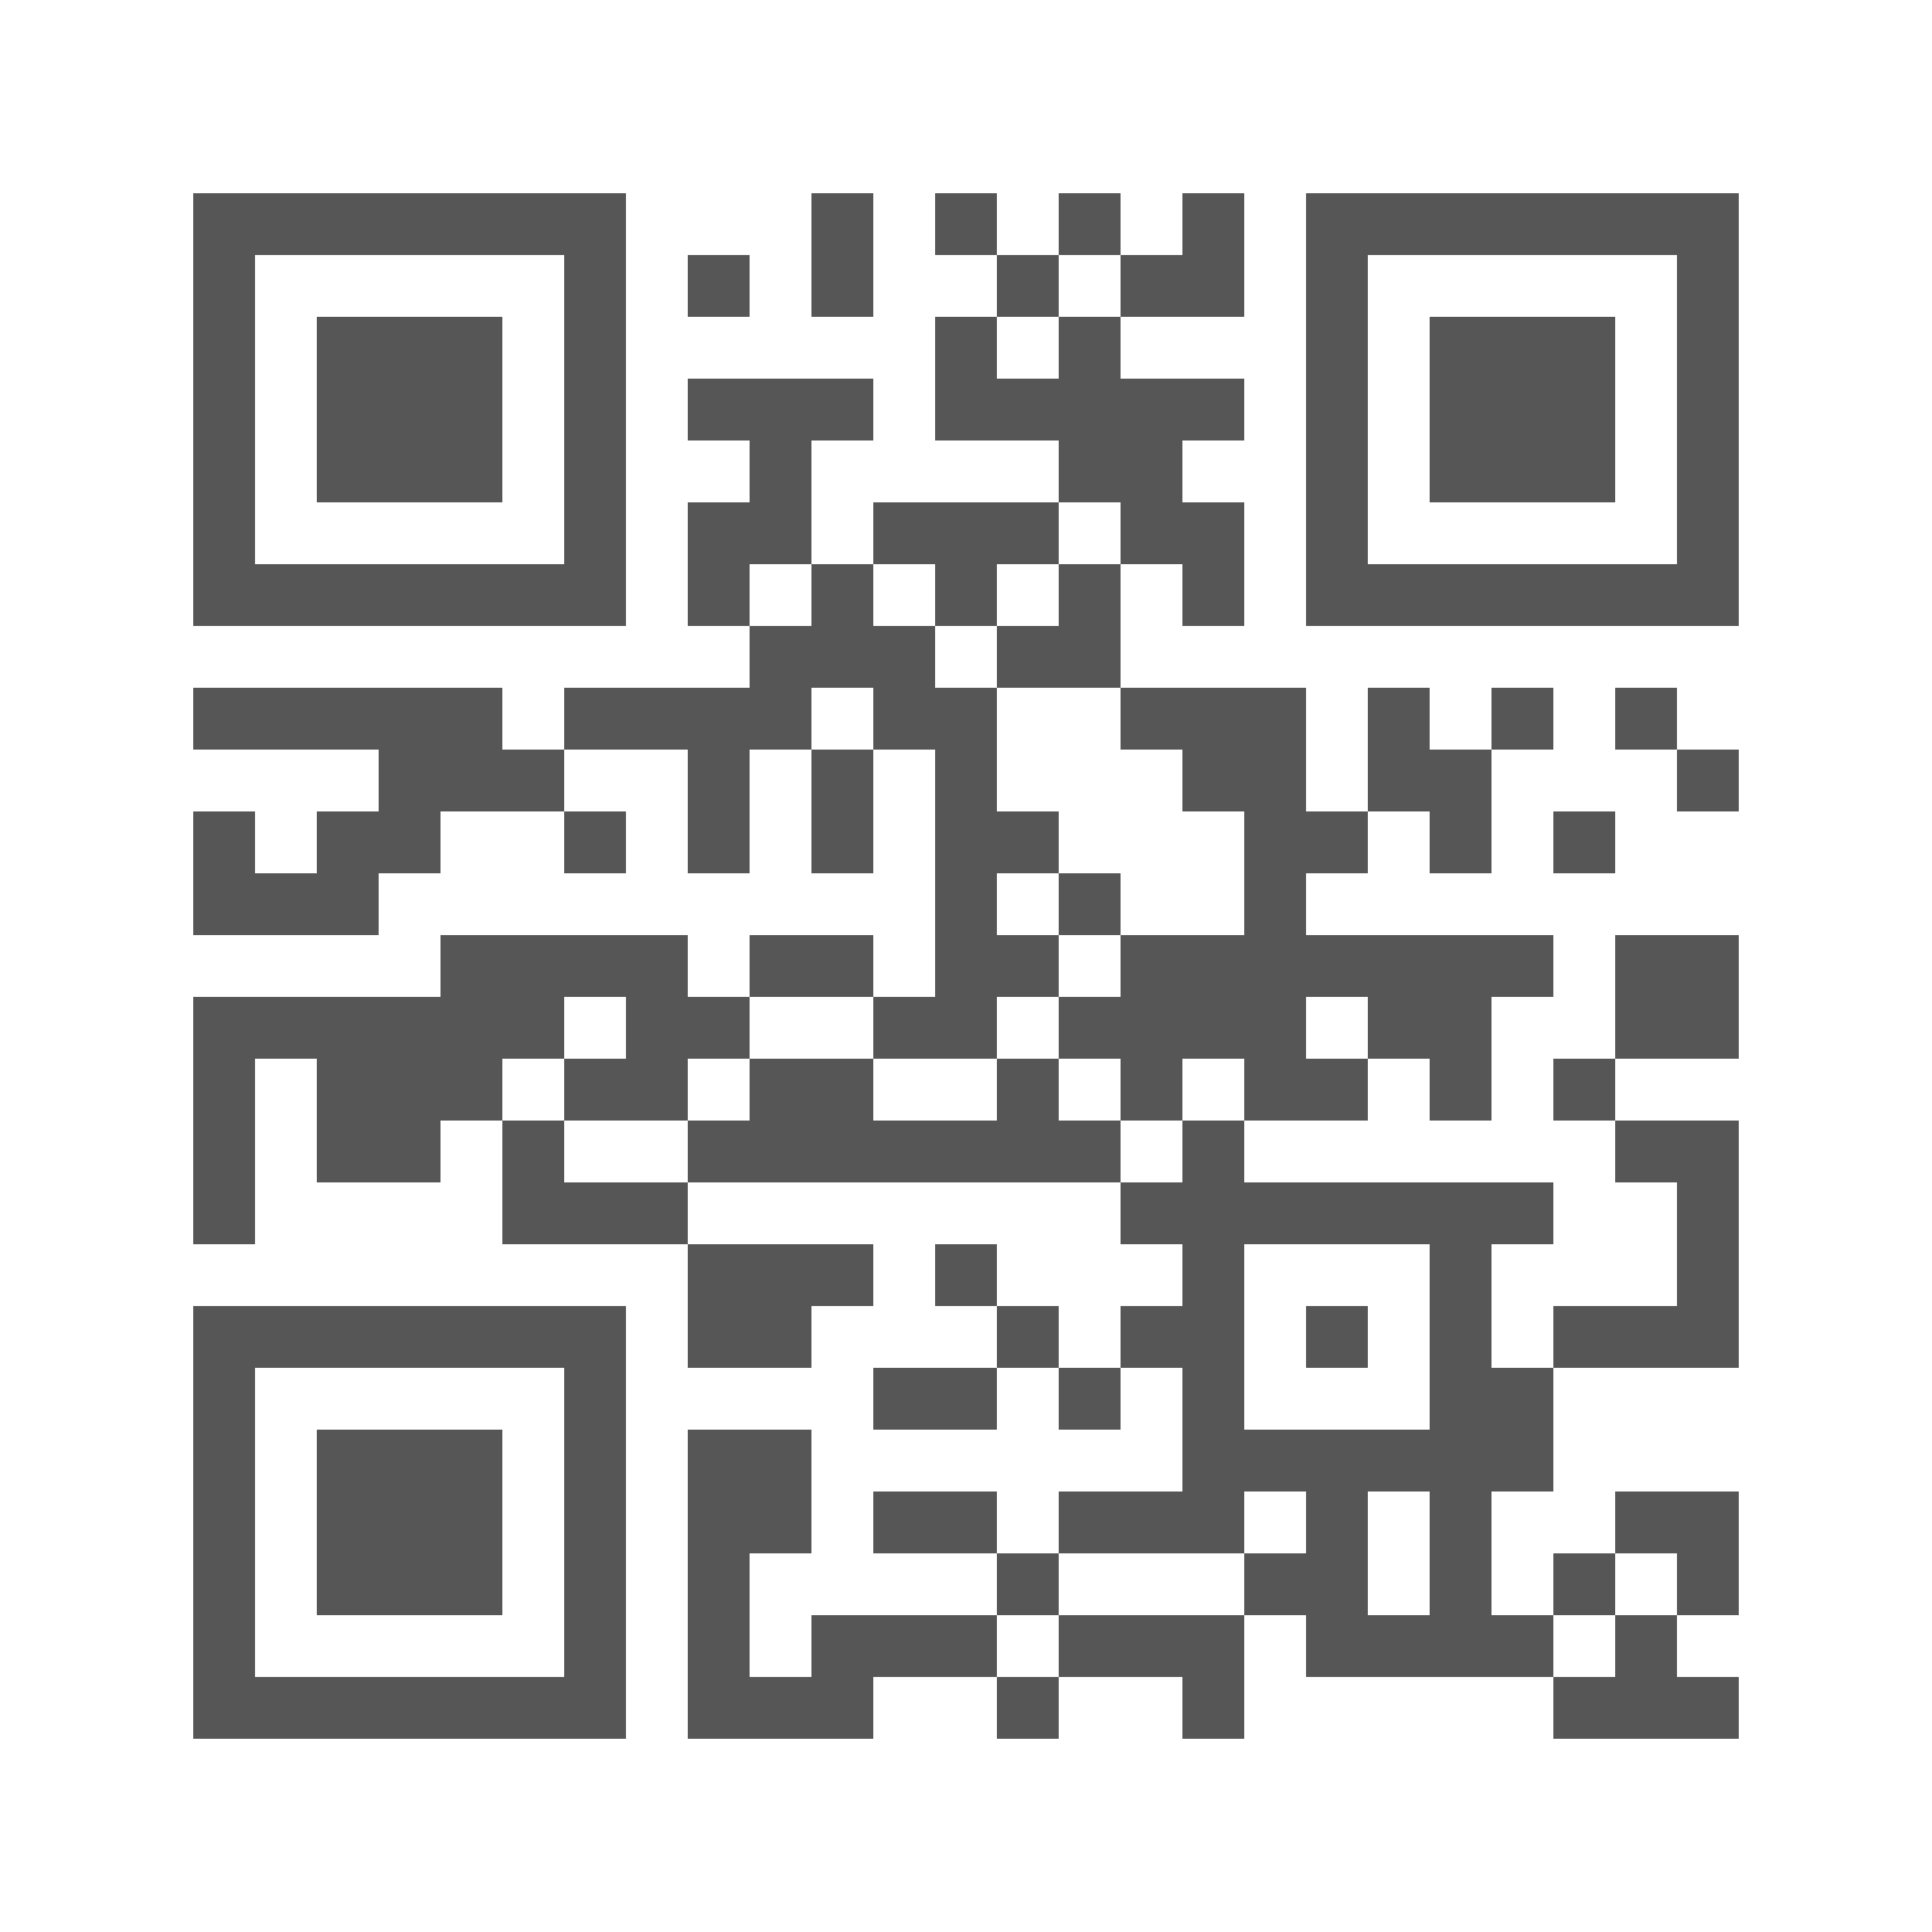 <?xml version="1.0" encoding="utf-8"?>
<!-- Generator: Adobe Illustrator 26.3.1, SVG Export Plug-In . SVG Version: 6.00 Build 0)  -->
<svg version="1.1" id="Ebene_1" shape-rendering="auto"
	 xmlns="http://www.w3.org/2000/svg" xmlns:xlink="http://www.w3.org/1999/xlink" x="0px" y="0px" viewBox="0 0 100 100"
	 style="enable-background:new 0 0 100 100;" xml:space="preserve">
<style type="text/css">
	.st0{fill:#FFFFFF;}
	.st1{fill:#565656;}
</style>
<rect x="0" class="st0" width="100" height="100"/>
<rect x="42" y="10" class="st1" width="3.2" height="3.2"/>
<rect x="48.4" y="10" class="st1" width="3.2" height="3.2"/>
<rect x="54.8" y="10" class="st1" width="3.2" height="3.2"/>
<rect x="61.2" y="10" class="st1" width="3.2" height="3.2"/>
<rect x="35.6" y="13.2" class="st1" width="3.2" height="3.2"/>
<rect x="42" y="13.2" class="st1" width="3.2" height="3.2"/>
<rect x="51.6" y="13.2" class="st1" width="3.2" height="3.2"/>
<rect x="58" y="13.2" class="st1" width="3.2" height="3.2"/>
<rect x="61.2" y="13.2" class="st1" width="3.2" height="3.2"/>
<rect x="48.4" y="16.4" class="st1" width="3.2" height="3.2"/>
<rect x="54.8" y="16.4" class="st1" width="3.2" height="3.2"/>
<rect x="35.6" y="19.6" class="st1" width="3.2" height="3.2"/>
<rect x="38.8" y="19.6" class="st1" width="3.2" height="3.2"/>
<rect x="42" y="19.6" class="st1" width="3.2" height="3.2"/>
<rect x="48.4" y="19.6" class="st1" width="3.2" height="3.2"/>
<rect x="51.6" y="19.6" class="st1" width="3.2" height="3.2"/>
<rect x="54.8" y="19.6" class="st1" width="3.2" height="3.2"/>
<rect x="58" y="19.6" class="st1" width="3.2" height="3.2"/>
<rect x="61.2" y="19.6" class="st1" width="3.2" height="3.2"/>
<rect x="38.8" y="22.8" class="st1" width="3.2" height="3.2"/>
<rect x="54.8" y="22.8" class="st1" width="3.2" height="3.2"/>
<rect x="58" y="22.8" class="st1" width="3.2" height="3.2"/>
<rect x="35.6" y="26" class="st1" width="3.2" height="3.2"/>
<rect x="38.8" y="26" class="st1" width="3.2" height="3.2"/>
<rect x="45.2" y="26" class="st1" width="3.2" height="3.2"/>
<rect x="48.4" y="26" class="st1" width="3.2" height="3.2"/>
<rect x="51.6" y="26" class="st1" width="3.2" height="3.2"/>
<rect x="58" y="26" class="st1" width="3.2" height="3.2"/>
<rect x="61.2" y="26" class="st1" width="3.2" height="3.2"/>
<rect x="35.6" y="29.2" class="st1" width="3.2" height="3.2"/>
<rect x="42" y="29.2" class="st1" width="3.2" height="3.2"/>
<rect x="48.4" y="29.2" class="st1" width="3.2" height="3.2"/>
<rect x="54.8" y="29.2" class="st1" width="3.2" height="3.2"/>
<rect x="61.2" y="29.2" class="st1" width="3.2" height="3.2"/>
<rect x="38.8" y="32.4" class="st1" width="3.2" height="3.2"/>
<rect x="42" y="32.4" class="st1" width="3.2" height="3.2"/>
<rect x="45.2" y="32.4" class="st1" width="3.2" height="3.2"/>
<rect x="51.6" y="32.4" class="st1" width="3.2" height="3.2"/>
<rect x="54.8" y="32.4" class="st1" width="3.2" height="3.2"/>
<rect x="10" y="35.6" class="st1" width="3.2" height="3.2"/>
<rect x="13.2" y="35.6" class="st1" width="3.2" height="3.2"/>
<rect x="16.4" y="35.6" class="st1" width="3.2" height="3.2"/>
<rect x="19.6" y="35.6" class="st1" width="3.2" height="3.2"/>
<rect x="22.8" y="35.6" class="st1" width="3.2" height="3.2"/>
<rect x="29.2" y="35.6" class="st1" width="3.2" height="3.2"/>
<rect x="32.4" y="35.6" class="st1" width="3.2" height="3.2"/>
<rect x="35.6" y="35.6" class="st1" width="3.2" height="3.2"/>
<rect x="38.8" y="35.6" class="st1" width="3.2" height="3.2"/>
<rect x="45.2" y="35.6" class="st1" width="3.2" height="3.2"/>
<rect x="48.4" y="35.6" class="st1" width="3.2" height="3.2"/>
<rect x="58" y="35.6" class="st1" width="3.2" height="3.2"/>
<rect x="61.2" y="35.6" class="st1" width="3.2" height="3.2"/>
<rect x="64.4" y="35.6" class="st1" width="3.2" height="3.2"/>
<rect x="70.8" y="35.6" class="st1" width="3.2" height="3.2"/>
<rect x="77.2" y="35.6" class="st1" width="3.2" height="3.2"/>
<rect x="83.6" y="35.6" class="st1" width="3.2" height="3.2"/>
<rect x="19.6" y="38.8" class="st1" width="3.2" height="3.2"/>
<rect x="22.8" y="38.8" class="st1" width="3.2" height="3.2"/>
<rect x="26" y="38.8" class="st1" width="3.2" height="3.2"/>
<rect x="35.6" y="38.8" class="st1" width="3.2" height="3.2"/>
<rect x="42" y="38.8" class="st1" width="3.2" height="3.2"/>
<rect x="48.4" y="38.8" class="st1" width="3.2" height="3.2"/>
<rect x="61.2" y="38.8" class="st1" width="3.2" height="3.2"/>
<rect x="64.4" y="38.8" class="st1" width="3.2" height="3.2"/>
<rect x="70.8" y="38.8" class="st1" width="3.2" height="3.2"/>
<rect x="74" y="38.8" class="st1" width="3.2" height="3.2"/>
<rect x="86.8" y="38.8" class="st1" width="3.2" height="3.2"/>
<rect x="10" y="42" class="st1" width="3.2" height="3.2"/>
<rect x="16.4" y="42" class="st1" width="3.2" height="3.2"/>
<rect x="19.6" y="42" class="st1" width="3.2" height="3.2"/>
<rect x="29.2" y="42" class="st1" width="3.2" height="3.2"/>
<rect x="35.6" y="42" class="st1" width="3.2" height="3.2"/>
<rect x="42" y="42" class="st1" width="3.2" height="3.2"/>
<rect x="48.4" y="42" class="st1" width="3.2" height="3.2"/>
<rect x="51.6" y="42" class="st1" width="3.2" height="3.2"/>
<rect x="64.4" y="42" class="st1" width="3.2" height="3.2"/>
<rect x="67.6" y="42" class="st1" width="3.2" height="3.2"/>
<rect x="74" y="42" class="st1" width="3.2" height="3.2"/>
<rect x="80.4" y="42" class="st1" width="3.2" height="3.2"/>
<rect x="10" y="45.2" class="st1" width="3.2" height="3.2"/>
<rect x="13.2" y="45.2" class="st1" width="3.2" height="3.2"/>
<rect x="16.4" y="45.2" class="st1" width="3.2" height="3.2"/>
<rect x="48.4" y="45.2" class="st1" width="3.2" height="3.2"/>
<rect x="54.8" y="45.2" class="st1" width="3.2" height="3.2"/>
<rect x="64.4" y="45.2" class="st1" width="3.2" height="3.2"/>
<rect x="22.8" y="48.4" class="st1" width="3.2" height="3.2"/>
<rect x="26" y="48.4" class="st1" width="3.2" height="3.2"/>
<rect x="29.2" y="48.4" class="st1" width="3.2" height="3.2"/>
<rect x="32.4" y="48.4" class="st1" width="3.2" height="3.2"/>
<rect x="38.8" y="48.4" class="st1" width="3.2" height="3.2"/>
<rect x="42" y="48.4" class="st1" width="3.2" height="3.2"/>
<rect x="48.4" y="48.4" class="st1" width="3.2" height="3.2"/>
<rect x="51.6" y="48.4" class="st1" width="3.2" height="3.2"/>
<rect x="58" y="48.4" class="st1" width="3.2" height="3.2"/>
<rect x="61.2" y="48.4" class="st1" width="3.2" height="3.2"/>
<rect x="64.4" y="48.4" class="st1" width="3.2" height="3.2"/>
<rect x="67.6" y="48.4" class="st1" width="3.2" height="3.2"/>
<rect x="70.8" y="48.4" class="st1" width="3.2" height="3.2"/>
<rect x="74" y="48.4" class="st1" width="3.2" height="3.2"/>
<rect x="77.2" y="48.4" class="st1" width="3.2" height="3.2"/>
<rect x="83.6" y="48.4" class="st1" width="3.2" height="3.2"/>
<rect x="86.8" y="48.4" class="st1" width="3.2" height="3.2"/>
<rect x="10" y="51.6" class="st1" width="3.2" height="3.2"/>
<rect x="13.2" y="51.6" class="st1" width="3.2" height="3.2"/>
<rect x="16.4" y="51.6" class="st1" width="3.2" height="3.2"/>
<rect x="19.6" y="51.6" class="st1" width="3.2" height="3.2"/>
<rect x="22.8" y="51.6" class="st1" width="3.2" height="3.2"/>
<rect x="26" y="51.6" class="st1" width="3.2" height="3.2"/>
<rect x="32.4" y="51.6" class="st1" width="3.2" height="3.2"/>
<rect x="35.6" y="51.6" class="st1" width="3.2" height="3.2"/>
<rect x="45.2" y="51.6" class="st1" width="3.2" height="3.2"/>
<rect x="48.4" y="51.6" class="st1" width="3.2" height="3.2"/>
<rect x="54.8" y="51.6" class="st1" width="3.2" height="3.2"/>
<rect x="58" y="51.6" class="st1" width="3.2" height="3.2"/>
<rect x="61.2" y="51.6" class="st1" width="3.2" height="3.2"/>
<rect x="64.4" y="51.6" class="st1" width="3.2" height="3.2"/>
<rect x="70.8" y="51.6" class="st1" width="3.2" height="3.2"/>
<rect x="74" y="51.6" class="st1" width="3.2" height="3.2"/>
<rect x="83.6" y="51.6" class="st1" width="3.2" height="3.2"/>
<rect x="86.8" y="51.6" class="st1" width="3.2" height="3.2"/>
<rect x="10" y="54.8" class="st1" width="3.2" height="3.2"/>
<rect x="16.4" y="54.8" class="st1" width="3.2" height="3.2"/>
<rect x="19.6" y="54.8" class="st1" width="3.2" height="3.2"/>
<rect x="22.8" y="54.8" class="st1" width="3.2" height="3.2"/>
<rect x="29.2" y="54.8" class="st1" width="3.2" height="3.2"/>
<rect x="32.4" y="54.8" class="st1" width="3.2" height="3.2"/>
<rect x="38.8" y="54.8" class="st1" width="3.2" height="3.2"/>
<rect x="42" y="54.8" class="st1" width="3.2" height="3.2"/>
<rect x="51.6" y="54.8" class="st1" width="3.2" height="3.2"/>
<rect x="58" y="54.8" class="st1" width="3.2" height="3.2"/>
<rect x="64.4" y="54.8" class="st1" width="3.2" height="3.2"/>
<rect x="67.6" y="54.8" class="st1" width="3.2" height="3.2"/>
<rect x="74" y="54.8" class="st1" width="3.2" height="3.2"/>
<rect x="80.4" y="54.8" class="st1" width="3.2" height="3.2"/>
<rect x="10" y="58" class="st1" width="3.2" height="3.2"/>
<rect x="16.4" y="58" class="st1" width="3.2" height="3.2"/>
<rect x="19.6" y="58" class="st1" width="3.2" height="3.2"/>
<rect x="26" y="58" class="st1" width="3.2" height="3.2"/>
<rect x="35.6" y="58" class="st1" width="3.2" height="3.2"/>
<rect x="38.8" y="58" class="st1" width="3.2" height="3.2"/>
<rect x="42" y="58" class="st1" width="3.2" height="3.2"/>
<rect x="45.2" y="58" class="st1" width="3.2" height="3.2"/>
<rect x="48.4" y="58" class="st1" width="3.2" height="3.2"/>
<rect x="51.6" y="58" class="st1" width="3.2" height="3.2"/>
<rect x="54.8" y="58" class="st1" width="3.2" height="3.2"/>
<rect x="61.2" y="58" class="st1" width="3.2" height="3.2"/>
<rect x="83.6" y="58" class="st1" width="3.2" height="3.2"/>
<rect x="86.8" y="58" class="st1" width="3.2" height="3.2"/>
<rect x="10" y="61.2" class="st1" width="3.2" height="3.2"/>
<rect x="26" y="61.2" class="st1" width="3.2" height="3.2"/>
<rect x="29.2" y="61.2" class="st1" width="3.2" height="3.2"/>
<rect x="32.4" y="61.2" class="st1" width="3.2" height="3.2"/>
<rect x="58" y="61.2" class="st1" width="3.2" height="3.2"/>
<rect x="61.2" y="61.2" class="st1" width="3.2" height="3.2"/>
<rect x="64.4" y="61.2" class="st1" width="3.2" height="3.2"/>
<rect x="67.6" y="61.2" class="st1" width="3.2" height="3.2"/>
<rect x="70.8" y="61.2" class="st1" width="3.2" height="3.2"/>
<rect x="74" y="61.2" class="st1" width="3.2" height="3.2"/>
<rect x="77.2" y="61.2" class="st1" width="3.2" height="3.2"/>
<rect x="86.8" y="61.2" class="st1" width="3.2" height="3.2"/>
<rect x="35.6" y="64.4" class="st1" width="3.2" height="3.2"/>
<rect x="38.8" y="64.4" class="st1" width="3.2" height="3.2"/>
<rect x="42" y="64.4" class="st1" width="3.2" height="3.2"/>
<rect x="48.4" y="64.4" class="st1" width="3.2" height="3.2"/>
<rect x="61.2" y="64.4" class="st1" width="3.2" height="3.2"/>
<rect x="74" y="64.4" class="st1" width="3.2" height="3.2"/>
<rect x="86.8" y="64.4" class="st1" width="3.2" height="3.2"/>
<rect x="35.6" y="67.6" class="st1" width="3.2" height="3.2"/>
<rect x="38.8" y="67.6" class="st1" width="3.2" height="3.2"/>
<rect x="51.6" y="67.6" class="st1" width="3.2" height="3.2"/>
<rect x="58" y="67.6" class="st1" width="3.2" height="3.2"/>
<rect x="61.2" y="67.6" class="st1" width="3.2" height="3.2"/>
<rect x="67.6" y="67.6" class="st1" width="3.2" height="3.2"/>
<rect x="74" y="67.6" class="st1" width="3.2" height="3.2"/>
<rect x="80.4" y="67.6" class="st1" width="3.2" height="3.2"/>
<rect x="83.6" y="67.6" class="st1" width="3.2" height="3.2"/>
<rect x="86.8" y="67.6" class="st1" width="3.2" height="3.2"/>
<rect x="45.2" y="70.8" class="st1" width="3.2" height="3.2"/>
<rect x="48.4" y="70.8" class="st1" width="3.2" height="3.2"/>
<rect x="54.8" y="70.8" class="st1" width="3.2" height="3.2"/>
<rect x="61.2" y="70.8" class="st1" width="3.2" height="3.2"/>
<rect x="74" y="70.8" class="st1" width="3.2" height="3.2"/>
<rect x="77.2" y="70.8" class="st1" width="3.2" height="3.2"/>
<rect x="35.6" y="74" class="st1" width="3.2" height="3.2"/>
<rect x="38.8" y="74" class="st1" width="3.2" height="3.2"/>
<rect x="61.2" y="74" class="st1" width="3.2" height="3.2"/>
<rect x="64.4" y="74" class="st1" width="3.2" height="3.2"/>
<rect x="67.6" y="74" class="st1" width="3.2" height="3.2"/>
<rect x="70.8" y="74" class="st1" width="3.2" height="3.2"/>
<rect x="74" y="74" class="st1" width="3.2" height="3.2"/>
<rect x="77.2" y="74" class="st1" width="3.2" height="3.2"/>
<rect x="35.6" y="77.2" class="st1" width="3.2" height="3.2"/>
<rect x="38.8" y="77.2" class="st1" width="3.2" height="3.2"/>
<rect x="45.2" y="77.2" class="st1" width="3.2" height="3.2"/>
<rect x="48.4" y="77.2" class="st1" width="3.2" height="3.2"/>
<rect x="54.8" y="77.2" class="st1" width="3.2" height="3.2"/>
<rect x="58" y="77.2" class="st1" width="3.2" height="3.2"/>
<rect x="61.2" y="77.2" class="st1" width="3.2" height="3.2"/>
<rect x="67.6" y="77.2" class="st1" width="3.2" height="3.2"/>
<rect x="74" y="77.2" class="st1" width="3.2" height="3.2"/>
<rect x="83.6" y="77.2" class="st1" width="3.2" height="3.2"/>
<rect x="86.8" y="77.2" class="st1" width="3.2" height="3.2"/>
<rect x="35.6" y="80.4" class="st1" width="3.2" height="3.2"/>
<rect x="51.6" y="80.4" class="st1" width="3.2" height="3.2"/>
<rect x="64.4" y="80.4" class="st1" width="3.2" height="3.2"/>
<rect x="67.6" y="80.4" class="st1" width="3.2" height="3.2"/>
<rect x="74" y="80.4" class="st1" width="3.2" height="3.2"/>
<rect x="80.4" y="80.4" class="st1" width="3.2" height="3.2"/>
<rect x="86.8" y="80.4" class="st1" width="3.2" height="3.2"/>
<rect x="35.6" y="83.6" class="st1" width="3.2" height="3.2"/>
<rect x="42" y="83.6" class="st1" width="3.2" height="3.2"/>
<rect x="45.2" y="83.6" class="st1" width="3.2" height="3.2"/>
<rect x="48.4" y="83.6" class="st1" width="3.2" height="3.2"/>
<rect x="54.8" y="83.6" class="st1" width="3.2" height="3.2"/>
<rect x="58" y="83.6" class="st1" width="3.2" height="3.2"/>
<rect x="61.2" y="83.6" class="st1" width="3.2" height="3.2"/>
<rect x="67.6" y="83.6" class="st1" width="3.2" height="3.2"/>
<rect x="70.8" y="83.6" class="st1" width="3.2" height="3.2"/>
<rect x="74" y="83.6" class="st1" width="3.2" height="3.2"/>
<rect x="77.2" y="83.6" class="st1" width="3.2" height="3.2"/>
<rect x="83.6" y="83.6" class="st1" width="3.2" height="3.2"/>
<rect x="35.6" y="86.8" class="st1" width="3.2" height="3.2"/>
<rect x="38.8" y="86.8" class="st1" width="3.2" height="3.2"/>
<rect x="42" y="86.8" class="st1" width="3.2" height="3.2"/>
<rect x="51.6" y="86.8" class="st1" width="3.2" height="3.2"/>
<rect x="61.2" y="86.8" class="st1" width="3.2" height="3.2"/>
<rect x="80.4" y="86.8" class="st1" width="3.2" height="3.2"/>
<rect x="83.6" y="86.8" class="st1" width="3.2" height="3.2"/>
<rect x="86.8" y="86.8" class="st1" width="3.2" height="3.2"/>
<path class="st1" d="M29.2,10H26h-3.2h0h-3.2h-3.2h-3.2H10v3.2v3.2v3.2v3.2V26v3.2v3.2h3.2h3.2h3.2h3.2h0H26h3.2h3.2v-3.2V26v-3.2
	v-3.2v-3.2v-3.2V10H29.2z M29.2,16.4v3.2v3.2V26v3.2H26h-3.2h0h-3.2h-3.2h-3.2V26v-3.2v-3.2v-3.2v-3.2h3.2h3.2h3.2h0H26h3.2V16.4z"
	/>
<polygon class="st1" points="22.8,16.4 22.8,16.4 19.6,16.4 16.4,16.4 16.4,19.6 16.4,22.8 16.4,26 19.6,26 22.8,26 22.8,26 26,26 
	26,22.8 26,19.6 26,16.4 "/>
<path class="st1" d="M86.8,10h-3.2h-3.2h0h-3.2H74h-3.2h-3.2v3.2v3.2v3.2v3.2V26v3.2v3.2h3.2H74h3.2h3.2h0h3.2h3.2H90v-3.2V26v-3.2
	v-3.2v-3.2v-3.2V10H86.8z M86.8,16.4v3.2v3.2V26v3.2h-3.2h-3.2h0h-3.2H74h-3.2V26v-3.2v-3.2v-3.2v-3.2H74h3.2h3.2h0h3.2h3.2V16.4z"
	/>
<polygon class="st1" points="80.4,16.4 80.4,16.4 77.2,16.4 74,16.4 74,19.6 74,22.8 74,26 77.2,26 80.4,26 80.4,26 83.6,26 
	83.6,22.8 83.6,19.6 83.6,16.4 "/>
<path class="st1" d="M29.2,67.6H26h-3.2h0h-3.2h-3.2h-3.2H10v3.2V74v3.2v3.2v3.2v3.2V90h3.2h3.2h3.2h3.2h0H26h3.2h3.2v-3.2v-3.2
	v-3.2v-3.2V74v-3.2v-3.2H29.2z M29.2,74v3.2v3.2v3.2v3.2H26h-3.2h0h-3.2h-3.2h-3.2v-3.2v-3.2v-3.2V74v-3.2h3.2h3.2h3.2h0H26h3.2V74z
	"/>
<polygon class="st1" points="22.8,74 22.8,74 19.6,74 16.4,74 16.4,77.2 16.4,80.4 16.4,83.6 19.6,83.6 22.8,83.6 22.8,83.6 
	26,83.6 26,80.4 26,77.2 26,74 "/>
</svg>
